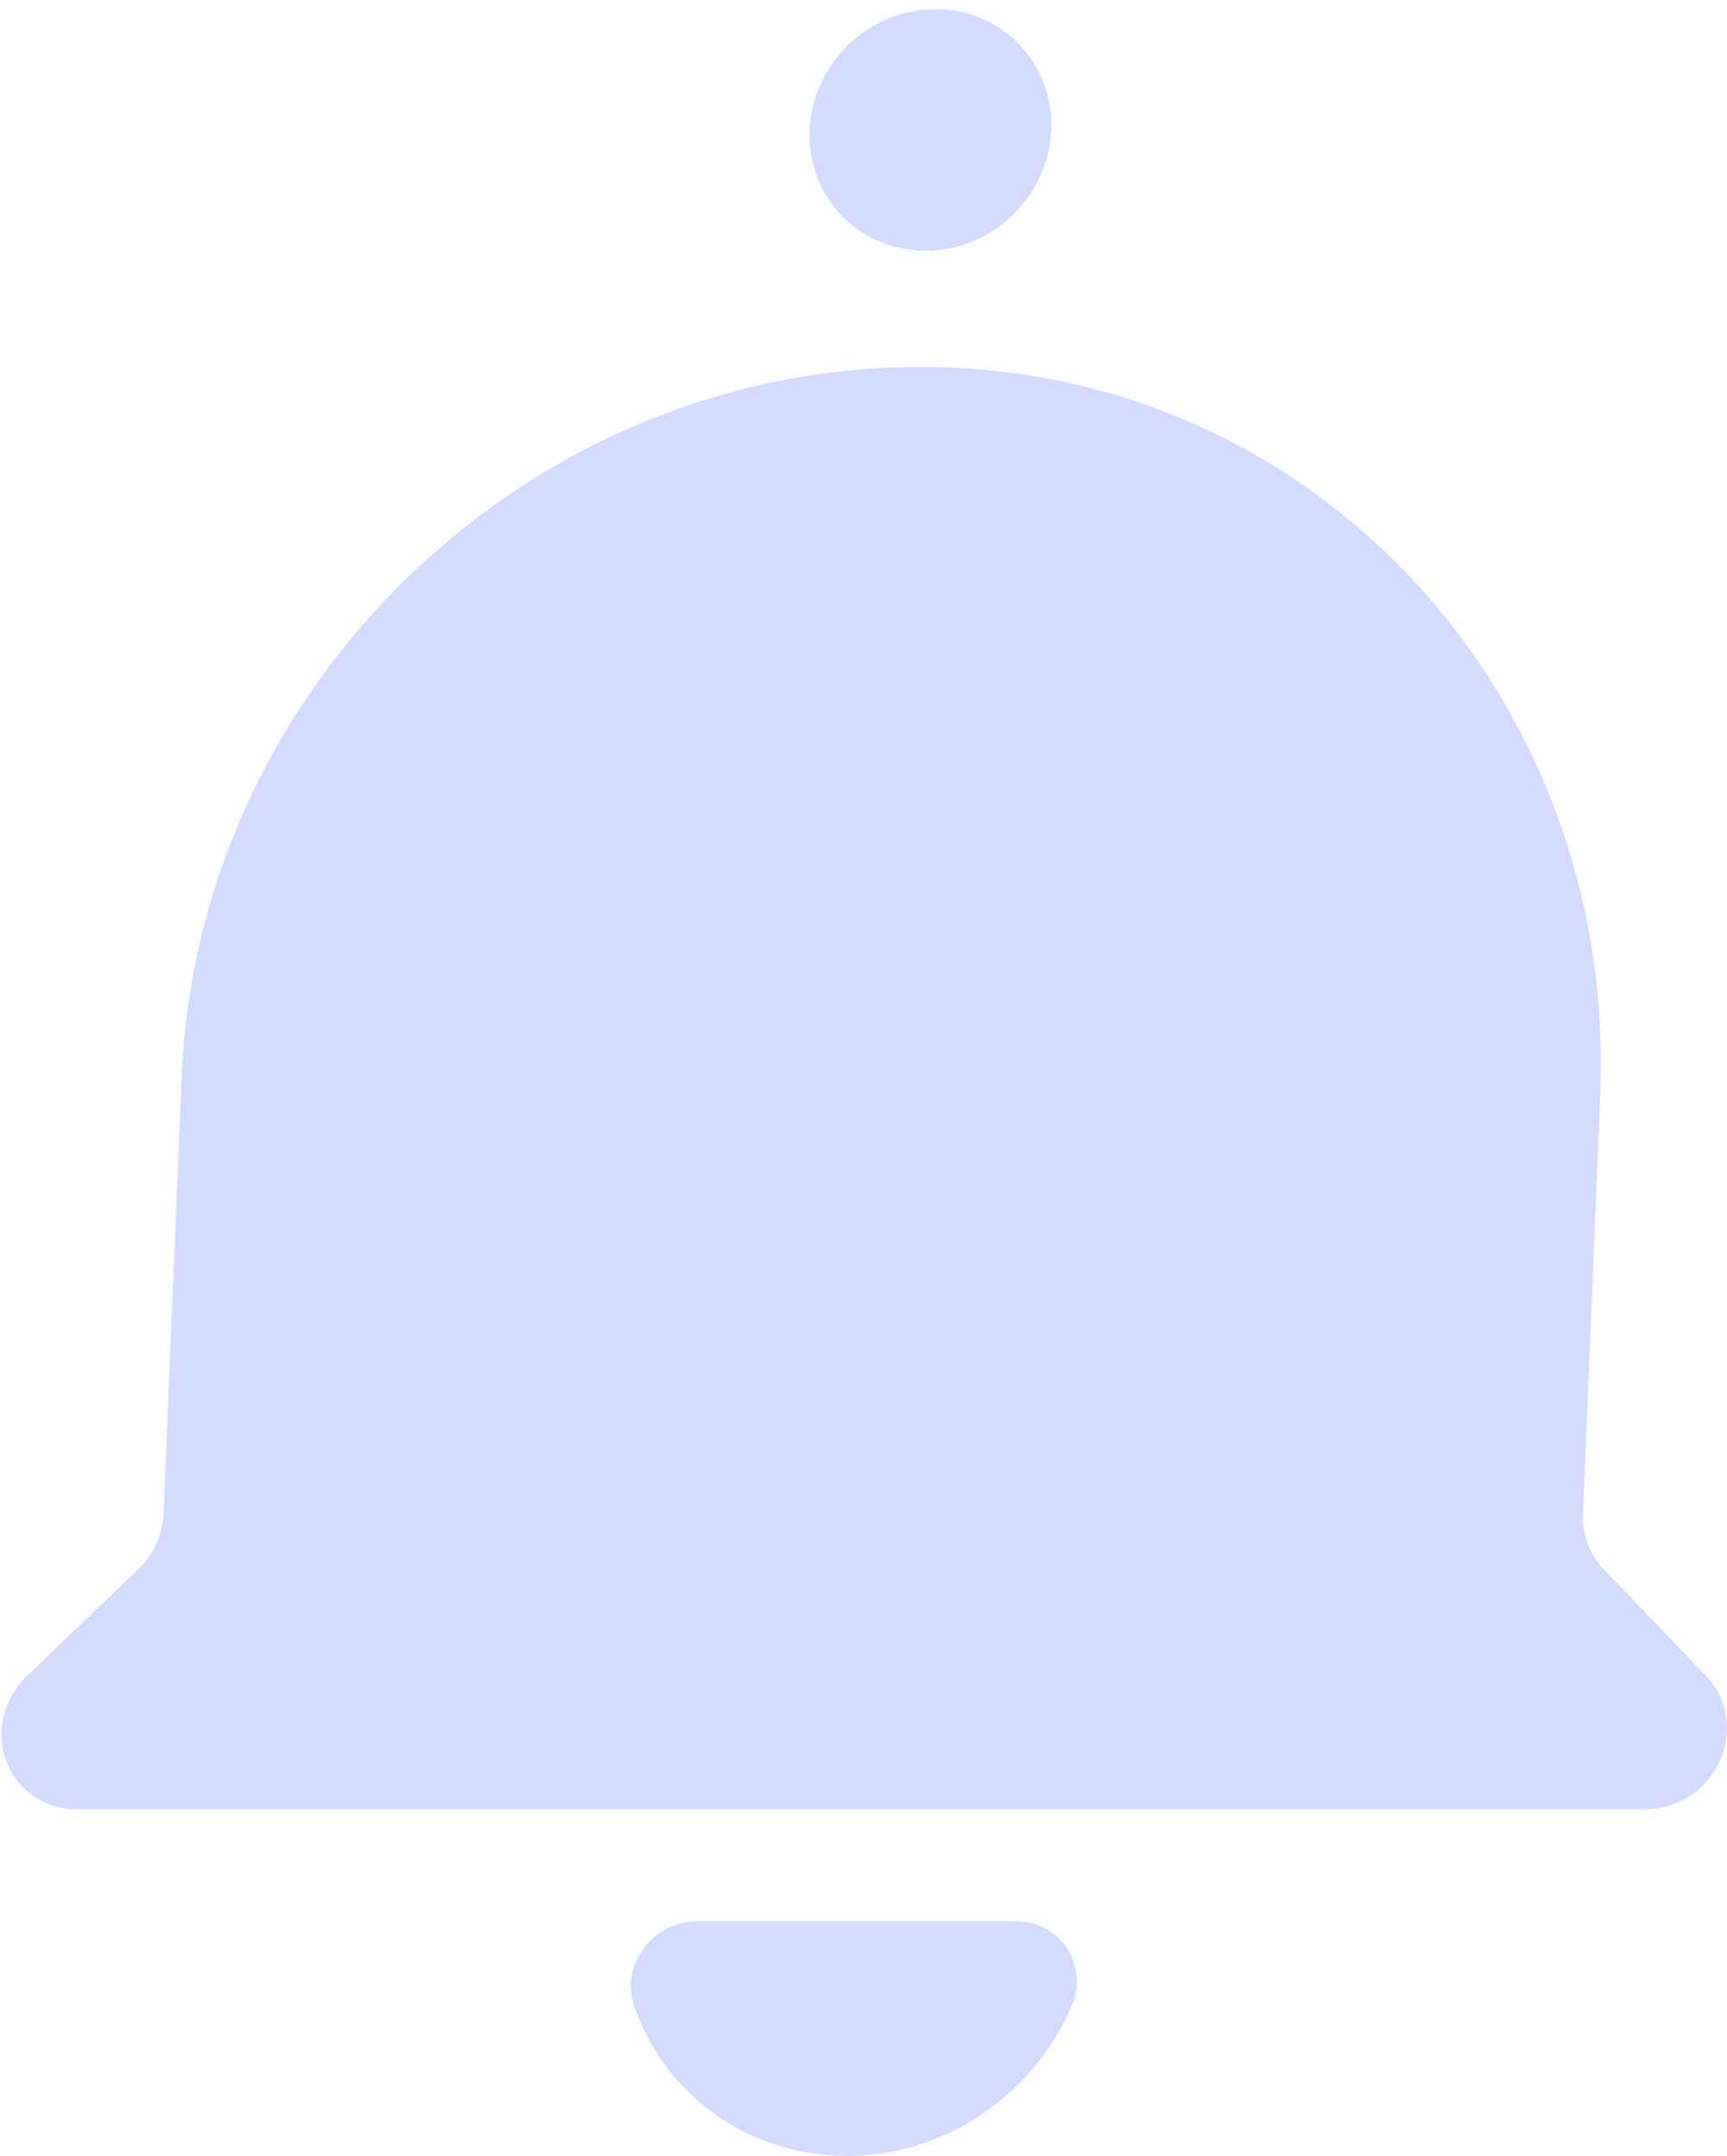 <svg width="121" height="151" viewBox="0 0 121 151" fill="none" xmlns="http://www.w3.org/2000/svg">
<g clip-path="url(#clip0)">
<path d="M110.908 106.03L112.123 76.618C113.239 49.654 93.222 26.691 66.314 25.733C38.066 24.727 13.882 47.362 12.723 75.427L11.456 106.03C11.396 107.477 10.766 108.863 9.7 109.887L1.867 117.408C0.803 118.432 0.171 119.819 0.111 121.266C-0.013 124.279 2.328 126.723 5.342 126.723H115.313C118.327 126.723 120.871 124.279 120.996 121.266C121.056 119.819 120.537 118.432 119.555 117.408L112.346 109.887C111.367 108.863 110.848 107.477 110.908 106.03Z" fill="#D3DCFF"/>
<path d="M73.651 9.102C73.458 13.776 69.514 17.564 64.84 17.564C60.165 17.564 56.535 13.776 56.729 9.102C56.92 4.428 60.866 0.639 65.538 0.639C70.213 0.639 73.845 4.428 73.651 9.102Z" fill="#D3DCFF"/>
<path d="M48.803 134.569C45.752 134.569 43.441 137.629 44.421 140.476C46.538 146.633 52.331 151 59.325 151C66.316 151 72.468 146.633 75.097 140.476C76.31 137.629 74.253 134.569 71.202 134.569H48.803Z" fill="#D3DCFF"/>
</g>
<defs>
<clipPath id="clip0">
<rect width="120.894" height="150.361" fill="white" transform="matrix(1 0 0 -1 0.106 151)"/>
</clipPath>
</defs>
</svg>
